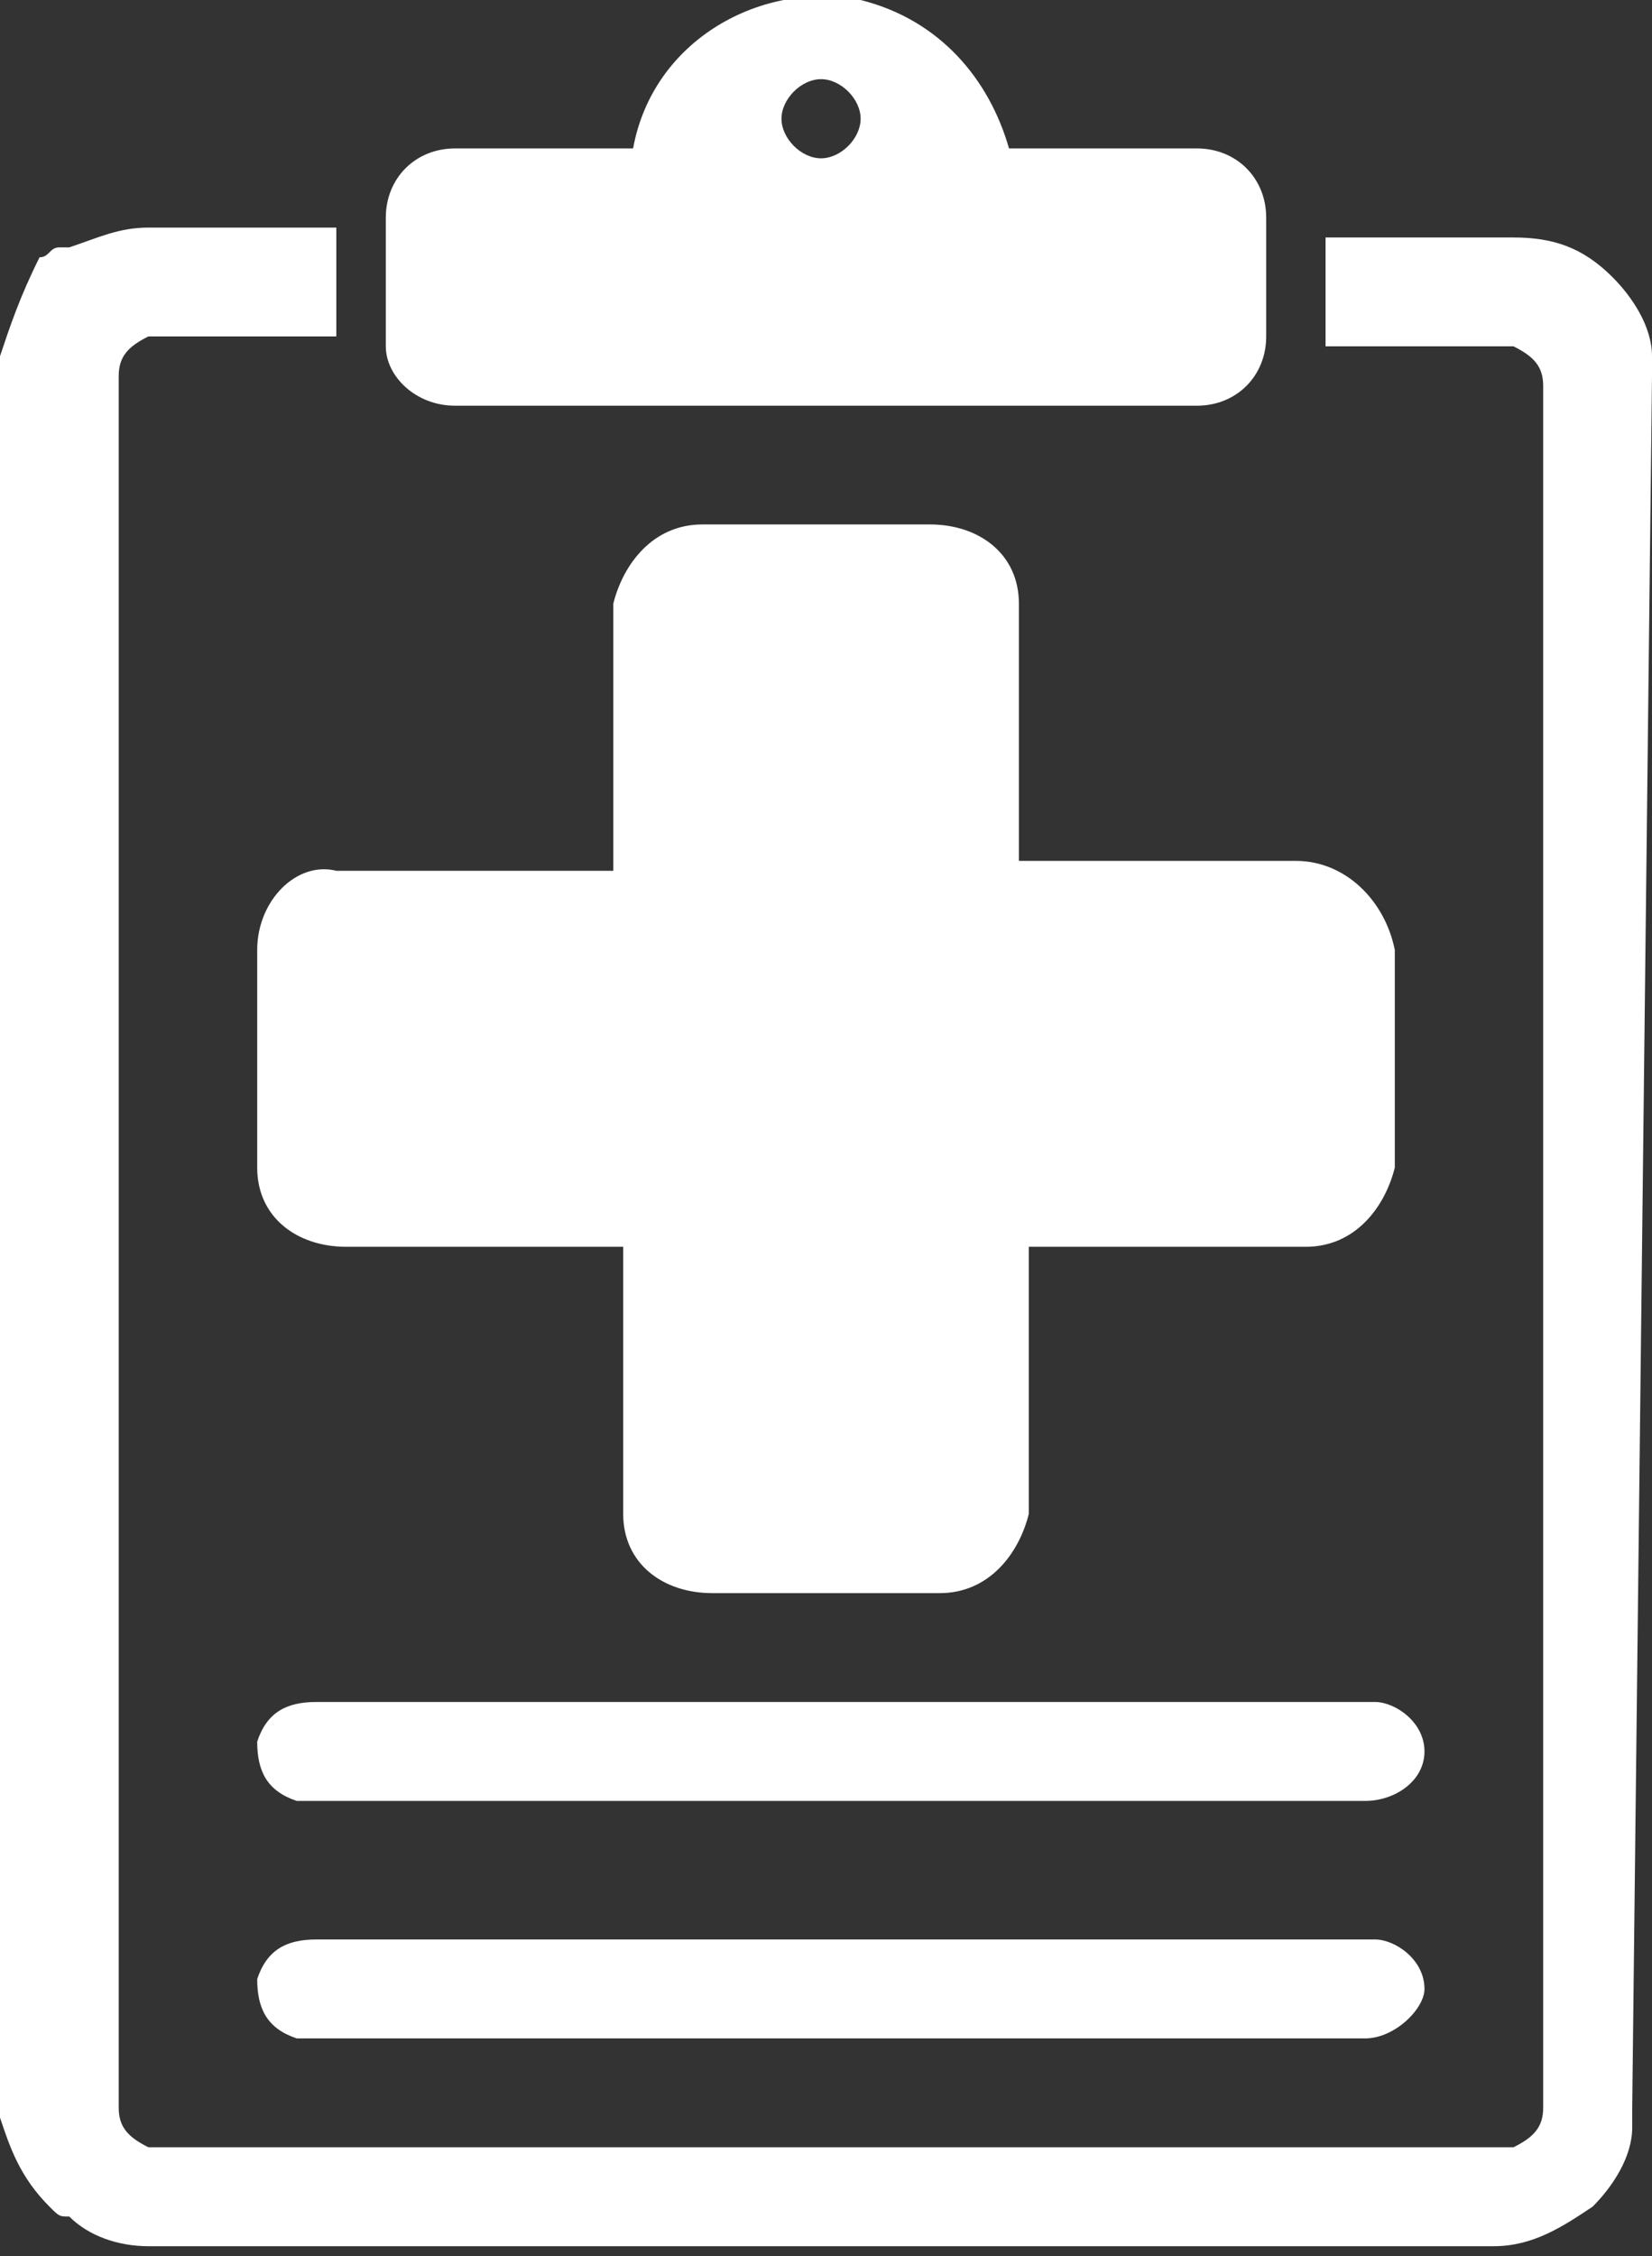 <?xml version="1.0" encoding="utf-8"?>
<!-- Generator: Adobe Illustrator 28.1.0, SVG Export Plug-In . SVG Version: 6.00 Build 0)  -->
<svg version="1.1" id="Layer_1" xmlns="http://www.w3.org/2000/svg" xmlns:xlink="http://www.w3.org/1999/xlink" x="0px" y="0px"
	 viewBox="0 0 16.7 22.8" style="enable-background:new 0 0 16.7 22.8;" xml:space="preserve">
<rect x="0" y="0" width="16.7" height="22.8" fill="#333333" stroke="none"/>
<style type="text/css">
	.st0{fill:#FFFFFF;}
</style>
<g>
	<path class="st0" d="M16.7,3.8c0,0,0-0.1,0-0.1c0,0,0-0.1,0-0.1c0-0.3-0.2-0.6-0.4-0.8l0,0c-0.3-0.3-0.6-0.4-1-0.4c0,0-0.1,0-0.1,0
		h-1.8v1.1h1.8c0,0,0.1,0,0.1,0l0,0l0,0c0.2,0.1,0.3,0.2,0.3,0.4c0,0,0,0,0,0c0,0,0,0,0,0v17.4c0,0,0,0,0,0c0,0,0,0,0,0
		c0,0.2-0.1,0.3-0.3,0.4l0,0l0,0c0,0-0.1,0-0.1,0H1.6c0,0-0.1,0-0.1,0l0,0l0,0c-0.2-0.1-0.3-0.2-0.3-0.4v0c0,0,0,0,0,0V3.8
		c0,0,0,0,0,0v0c0-0.2,0.1-0.3,0.3-0.4l0,0l0,0c0,0,0.1,0,0.1,0h1.8V2.3H1.6c0,0-0.1,0-0.1,0C1.2,2.3,1,2.4,0.7,2.5l-0.1,0
		c-0.1,0-0.1,0.1-0.2,0.1C0.2,3,0.1,3.3,0,3.6c0,0,0,0.1,0,0.1c0,0,0,0.1,0,0.1v17.4c0,0,0,0.1,0,0.1c0,0,0,0.1,0,0.1
		c0.1,0.3,0.2,0.6,0.5,0.9c0.1,0.1,0.1,0.1,0.2,0.1l0,0c0.2,0.2,0.5,0.3,0.8,0.3c0,0,0.1,0,0.1,0h13.4c0,0,0.1,0,0.1,0
		c0.4,0,0.7-0.2,1-0.4c0,0,0,0,0,0c0.2-0.2,0.4-0.5,0.4-0.8c0,0,0-0.1,0-0.1s0-0.1,0-0.1L16.7,3.8L16.7,3.8z"/>
	<path class="st0" d="M4.6,4.1h7.5c0.4,0,0.7-0.3,0.7-0.7V2.2l0,0c0-0.4-0.3-0.7-0.7-0.7h-1.9C10,0.8,9.5,0.2,8.7,0
		c-1-0.2-2.1,0.4-2.3,1.5H4.6c-0.4,0-0.7,0.3-0.7,0.7v1.3C3.9,3.8,4.2,4.1,4.6,4.1z M8.3,0.8c0.2,0,0.4,0.2,0.4,0.4
		c0,0.2-0.2,0.4-0.4,0.4c-0.2,0-0.4-0.2-0.4-0.4C7.9,1,8.1,0.8,8.3,0.8z"/>
	<path class="st0" d="M14.4,17.7c0-0.3-0.3-0.5-0.5-0.5H3.2c-0.3,0-0.5,0.1-0.6,0.4c0,0.3,0.1,0.5,0.4,0.6c0.1,0,0.1,0,0.2,0h10.6
		C14.1,18.2,14.4,18,14.4,17.7L14.4,17.7z"/>
	<path class="st0" d="M14.4,20.1L14.4,20.1c0-0.3-0.3-0.5-0.5-0.5H3.2c-0.3,0-0.5,0.1-0.6,0.4c0,0.3,0.1,0.5,0.4,0.6
		c0.1,0,0.1,0,0.2,0h10.6C14.1,20.6,14.4,20.3,14.4,20.1z"/>
	<path class="st0" d="M13.1,8.7h-2.8V6.1c0,0,0,0,0,0c0-0.5-0.4-0.8-0.9-0.8H7.1c0,0,0,0,0,0c-0.5,0-0.8,0.4-0.9,0.8v2.7H3.4
		C3,8.7,2.6,9.1,2.6,9.6v2.2c0,0.5,0.4,0.8,0.9,0.8h2.8v2.7c0,0.5,0.4,0.8,0.9,0.8h2.3c0.5,0,0.8-0.4,0.9-0.8v-2.7h2.8c0,0,0,0,0,0
		c0.5,0,0.8-0.4,0.9-0.8V9.6c0,0,0,0,0,0C14,9.1,13.6,8.7,13.1,8.7z"/>
</g>
</svg>
